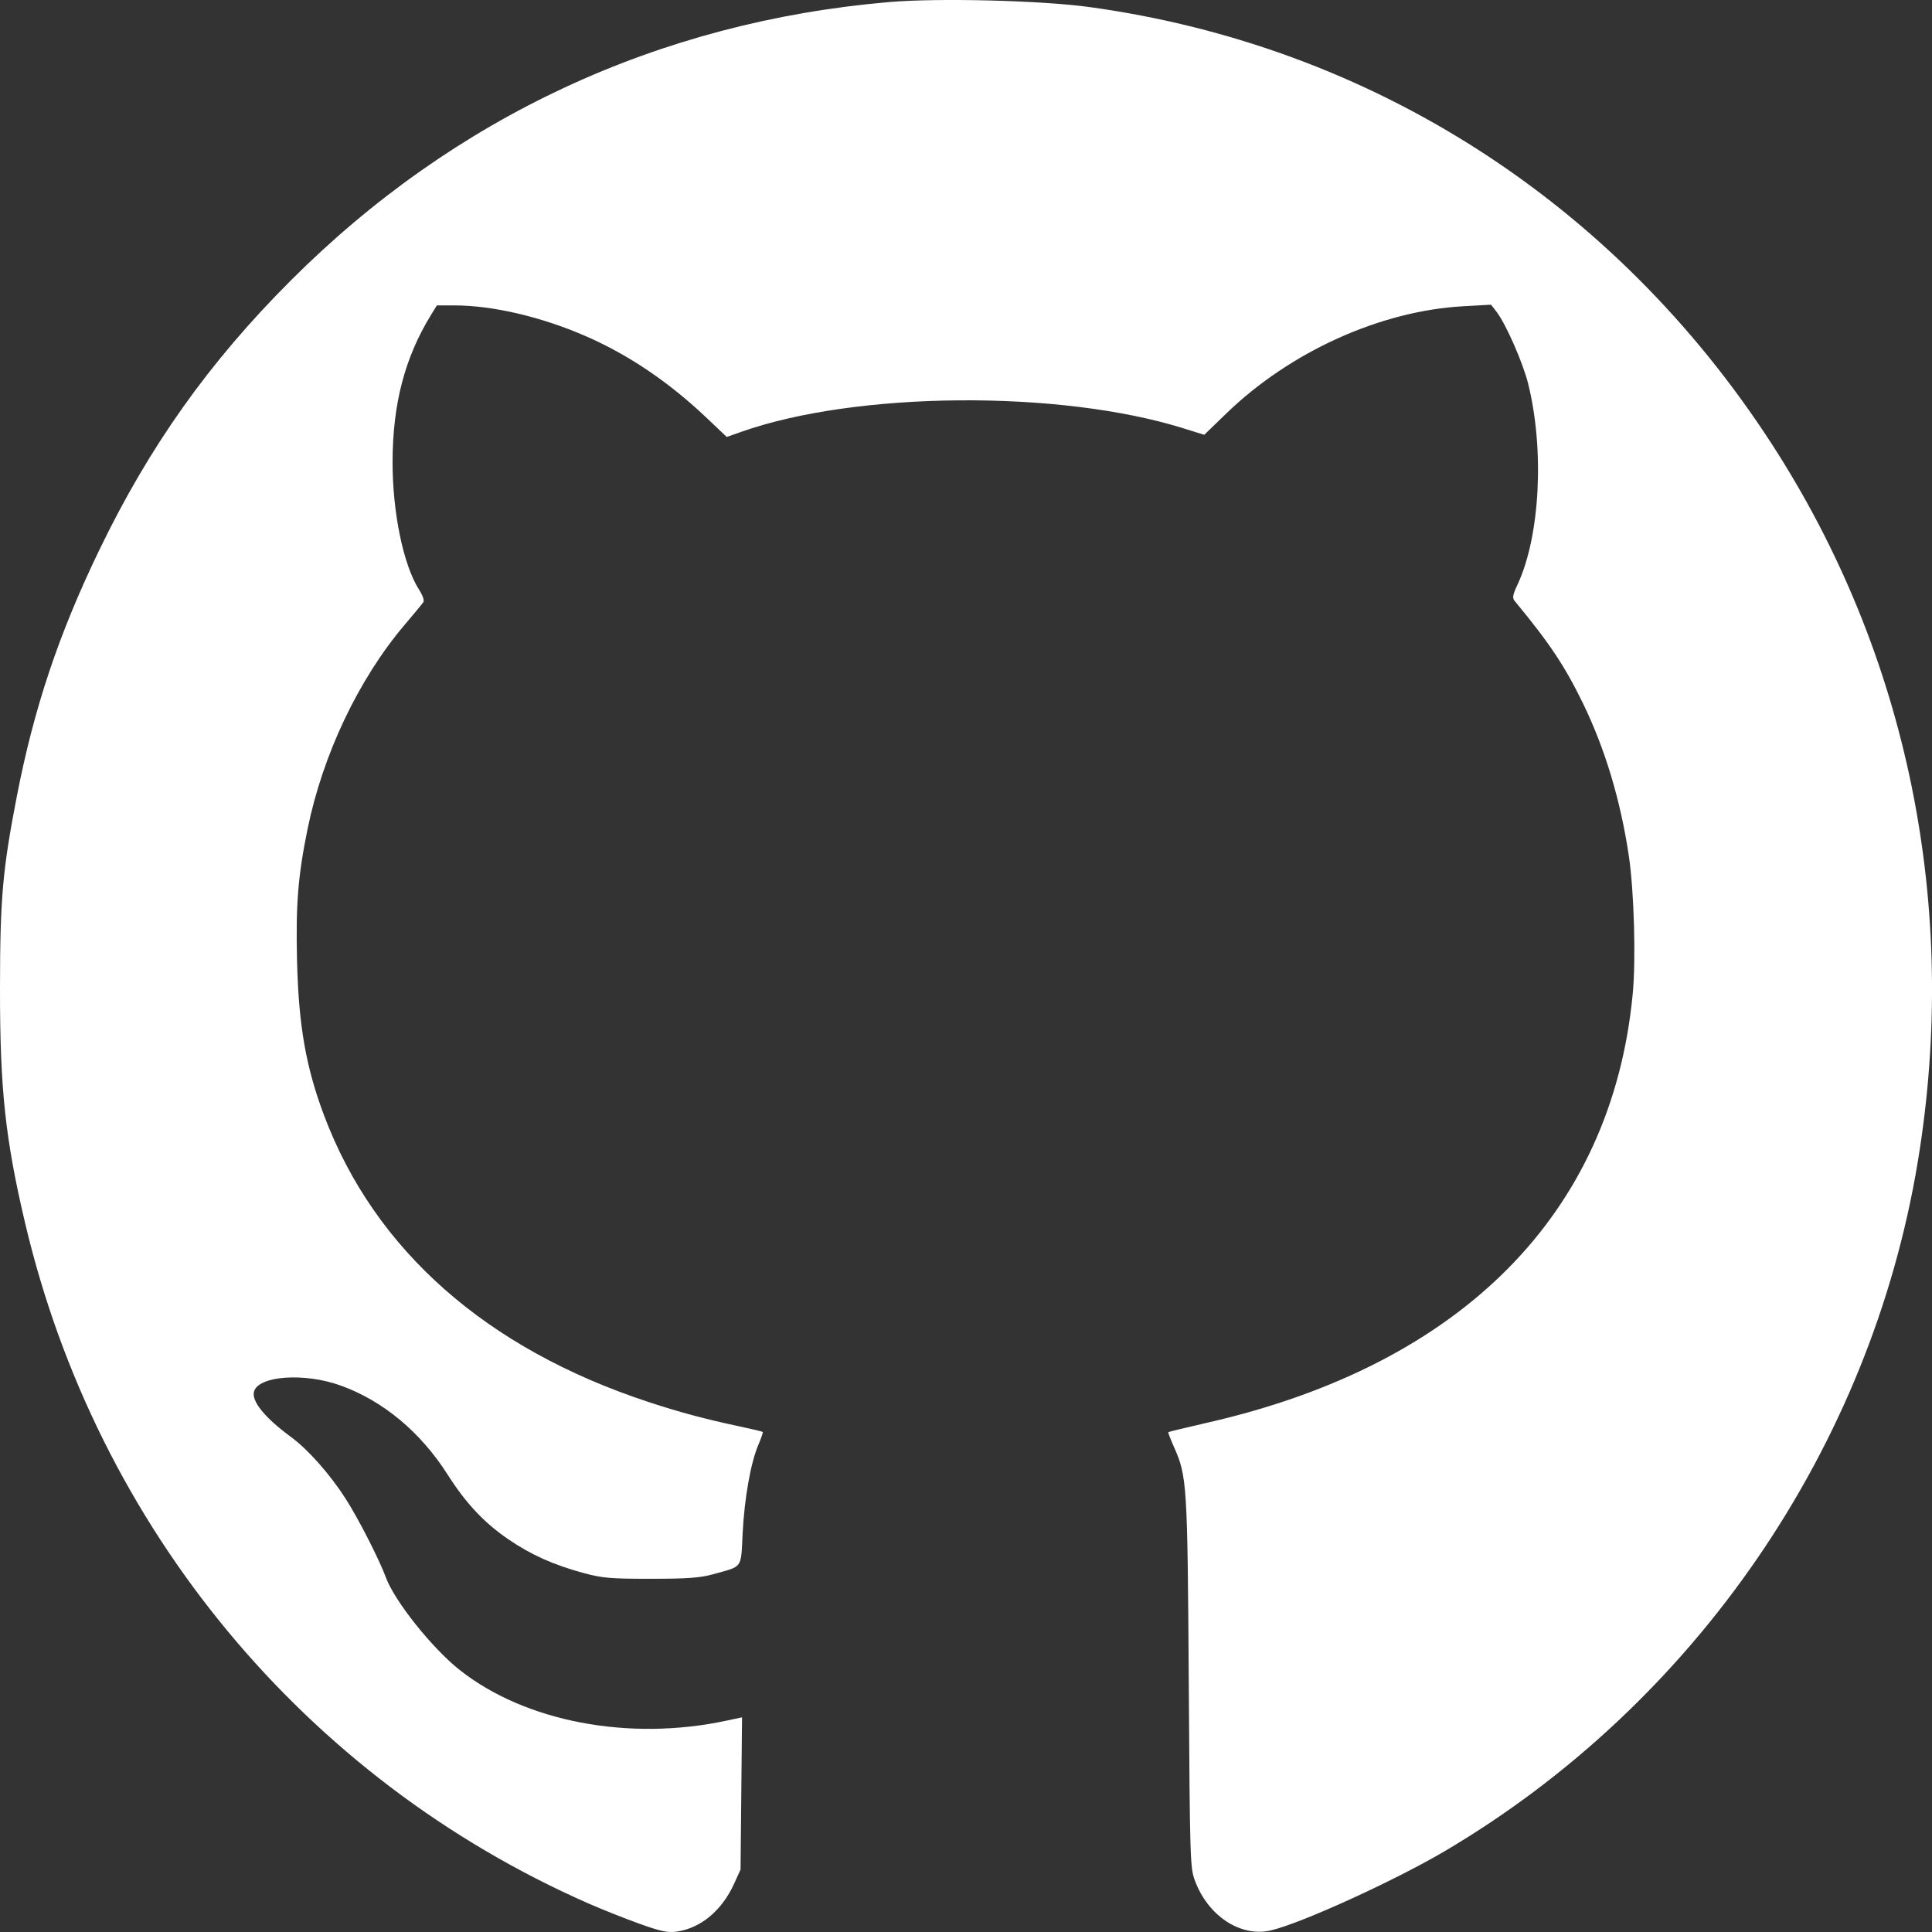 <?xml version="1.0" encoding="UTF-8" standalone="no"?>
<svg
   width="52"
   height="52"
   viewBox="0 0 52 52"
   fill="none"
   version="1.1"
   id="svg4"
   xmlns="http://www.w3.org/2000/svg"
   xmlns:svg="http://www.w3.org/2000/svg">
  <rect x="0" y="0" width="52" height="52" fill="#333333" stroke="none"/>
  <defs
     id="defs8" />
  <path
     style="fill:#ffffff;stroke-width:0.066"
     d="M 17.195,51.772 C 16.801,51.63 16.189,51.386 15.834,51.23 8.205,47.875 2.614,41.124 0.679,32.932 0.143,30.662 -0.002,29.314 1.3214709e-5,26.612 0.001,24.183 0.069,23.414 0.454,21.428 0.917,19.047 1.58,17.067 2.671,14.807 4.021,12.01 5.625,9.751 7.826,7.55 12.22,3.154 17.729,0.59 23.925,0.056 25.252,-0.059 28.035,0.011 29.339,0.192 36.906,1.238 43.461,5.435 47.676,11.932 c 3.681,5.674 5.071,12.491 3.943,19.328 -1.271,7.7 -5.994,14.586 -12.732,18.563 -1.354,0.799 -3.878,1.949 -4.686,2.135 -0.815,0.188 -1.695,-0.395 -2.045,-1.355 -0.123,-0.337 -0.13,-0.581 -0.16,-5.3 -0.034,-5.361 -0.047,-5.57 -0.399,-6.359 -0.093,-0.209 -0.162,-0.388 -0.152,-0.398 0.009,-0.009 0.494,-0.127 1.077,-0.26 6.829,-1.564 10.857,-5.629 11.422,-11.525 0.09,-0.935 0.039,-2.766 -0.104,-3.726 -0.222,-1.495 -0.641,-2.888 -1.24,-4.117 -0.485,-0.995 -0.896,-1.611 -1.83,-2.74 -0.071,-0.086 -0.058,-0.16 0.078,-0.452 0.603,-1.294 0.725,-3.615 0.283,-5.398 C 40.99,9.764 40.533,8.722 40.281,8.394 L 40.132,8.201 39.379,8.243 c -2.228,0.125 -4.651,1.222 -6.369,2.882 l -0.598,0.578 -0.55,-0.172 c -3.338,-1.045 -8.823,-1.002 -11.92,0.095 l -0.381,0.135 -0.57,-0.54 C 17.99,10.274 16.906,9.544 15.762,9.046 14.567,8.526 13.263,8.221 12.229,8.22 L 11.758,8.22 11.603,8.472 c -0.708,1.151 -1.035,2.403 -1.037,3.962 -10e-4,1.368 0.292,2.778 0.714,3.439 0.107,0.168 0.147,0.292 0.11,0.343 -0.032,0.044 -0.258,0.317 -0.504,0.607 -1.234,1.455 -2.198,3.485 -2.608,5.491 -0.258,1.263 -0.32,2.038 -0.283,3.555 0.043,1.737 0.238,2.85 0.728,4.155 1.362,3.622 4.366,6.275 8.732,7.711 0.832,0.274 1.542,0.464 2.424,0.651 0.346,0.073 0.639,0.143 0.65,0.155 0.012,0.012 -0.041,0.166 -0.116,0.342 -0.206,0.478 -0.376,1.434 -0.425,2.388 -0.05,0.969 0.02,0.873 -0.806,1.103 -0.335,0.093 -0.683,0.119 -1.661,0.119 -1.089,10e-4 -1.306,-0.018 -1.811,-0.154 -0.811,-0.22 -1.415,-0.49 -2.025,-0.907 -0.655,-0.448 -1.142,-0.965 -1.639,-1.746 -0.732,-1.148 -1.739,-1.985 -2.882,-2.396 -0.966,-0.348 -2.195,-0.264 -2.326,0.158 -0.079,0.257 0.285,0.708 0.987,1.223 0.464,0.34 1.046,0.996 1.473,1.659 0.343,0.533 0.904,1.63 1.09,2.131 0.235,0.636 1.243,1.899 1.98,2.483 1.766,1.399 4.566,1.931 7.193,1.366 l 0.411,-0.088 -0.02,2.049 -0.02,2.049 -0.173,0.38 c -0.332,0.727 -0.902,1.201 -1.553,1.29 -0.238,0.033 -0.427,-0.008 -1.01,-0.218 z"
     id="path40" />
</svg>
